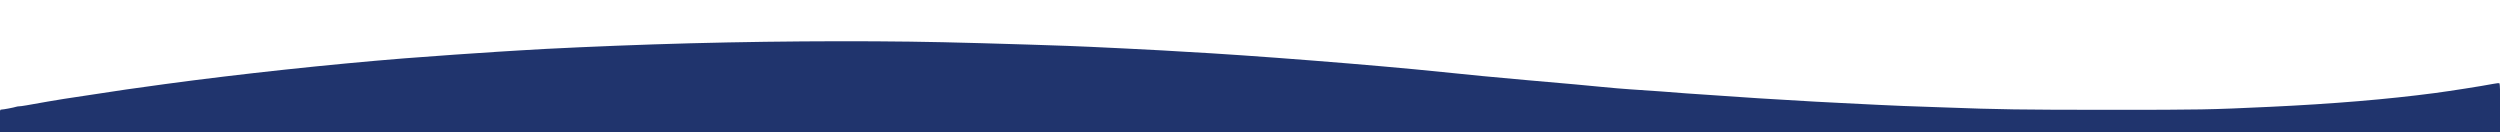 <?xml version="1.0" encoding="UTF-8" standalone="no"?>
<!-- Created with Inkscape (http://www.inkscape.org/) -->

<svg
   version="1.1"
   id="svg1"
   width="1600"
   height="84.667"
   viewBox="0 0 1600 84.667"
   sodipodi:docname="wave-white.svg"
   inkscape:version="1.3 (0e150ed6c4, 2023-07-21)"
   xmlns:inkscape="http://www.inkscape.org/namespaces/inkscape"
   xmlns:sodipodi="http://sodipodi.sourceforge.net/DTD/sodipodi-0.dtd"
   xmlns="http://www.w3.org/2000/svg"
   xmlns:svg="http://www.w3.org/2000/svg">
  <sodipodi:namedview
     id="namedview1"
     pagecolor="#505050"
     bordercolor="#ffffff"
     borderopacity="1"
     inkscape:showpageshadow="0"
     inkscape:pageopacity="0"
     inkscape:pagecheckerboard="1"
     inkscape:deskcolor="#505050"
     inkscape:zoom="1.83375"
     inkscape:cx="800"
     inkscape:cy="42.263122"
     inkscape:window-width="3840"
     inkscape:window-height="2054"
     inkscape:window-x="4597"
     inkscape:window-y="-11"
     inkscape:window-maximized="1"
     inkscape:current-layer="svg1" />
  <defs
     id="defs1" />
  <g
     id="g1"
     transform="matrix(1,0,0,1.047,0,-1.237)"
     style="fill:#20346d;fill-opacity:1">
    <path
       style="fill:#20346d;fill-opacity:1;stroke-width:0.428"
       d="m -0.167,76.363 c 0,-7.953 0.033,-8.206 1.082,-8.206 1.187,0 7.921,-1.216 9.434,-1.704 0.522,-0.168 1.483,-0.306 2.135,-0.306 1.089,0 4.883,-0.604 18.235,-2.903 2.706,-0.466 7.257,-1.187 10.113,-1.603 41.415,-6.027 42.726,-6.21 65.05,-9.095 47.419,-6.127 104.722,-12.012 152.787,-15.691 13.045,-0.999 53.395,-3.722 59.584,-4.022 2.405,-0.116 9.047,-0.506 14.759,-0.865 17.335,-1.091 54.292,-2.676 85.276,-3.657 61.909,-1.96 130.592,-2.454 185.038,-1.33 27.435,0.566 85.5,2.304 94.569,2.83 1.654,0.096 11.616,0.551 22.139,1.011 10.523,0.46 21.1,0.982 23.506,1.159 2.405,0.177 9.047,0.555 14.759,0.841 40.518,2.022 122.593,8.192 164.539,12.369 19.646,1.956 31.058,3.001 54.938,5.03 13.98,1.188 27.51,2.324 30.065,2.524 2.555,0.2 10.058,0.879 16.672,1.508 6.614,0.629 14.978,1.311 18.586,1.516 7.87,0.447 34.422,2.277 36.352,2.506 0.752,0.089 6.655,0.469 13.119,0.845 6.464,0.376 15.812,0.986 20.772,1.356 4.961,0.37 17.383,1.119 27.605,1.664 10.222,0.545 19.447,1.069 20.499,1.163 1.052,0.095 8.678,0.472 16.946,0.838 8.268,0.366 18.969,0.878 23.779,1.137 4.811,0.259 12.067,0.569 16.126,0.688 4.059,0.119 15.497,0.506 25.419,0.86 36.163,1.29 49.376,1.476 105.775,1.486 59.352,0.01 64.341,-0.078 103.315,-1.829 40.329,-1.812 75.182,-4.595 105.502,-8.424 10.144,-1.281 29.384,-4.17 37.301,-5.601 2.748,-0.497 3.788,-0.566 4.1,-0.272 0.229,0.217 0.497,7.59 0.596,16.386 l 0.178,15.993 H 800.159 -0.167 Z"
       id="path4" />
  </g>
</svg>
